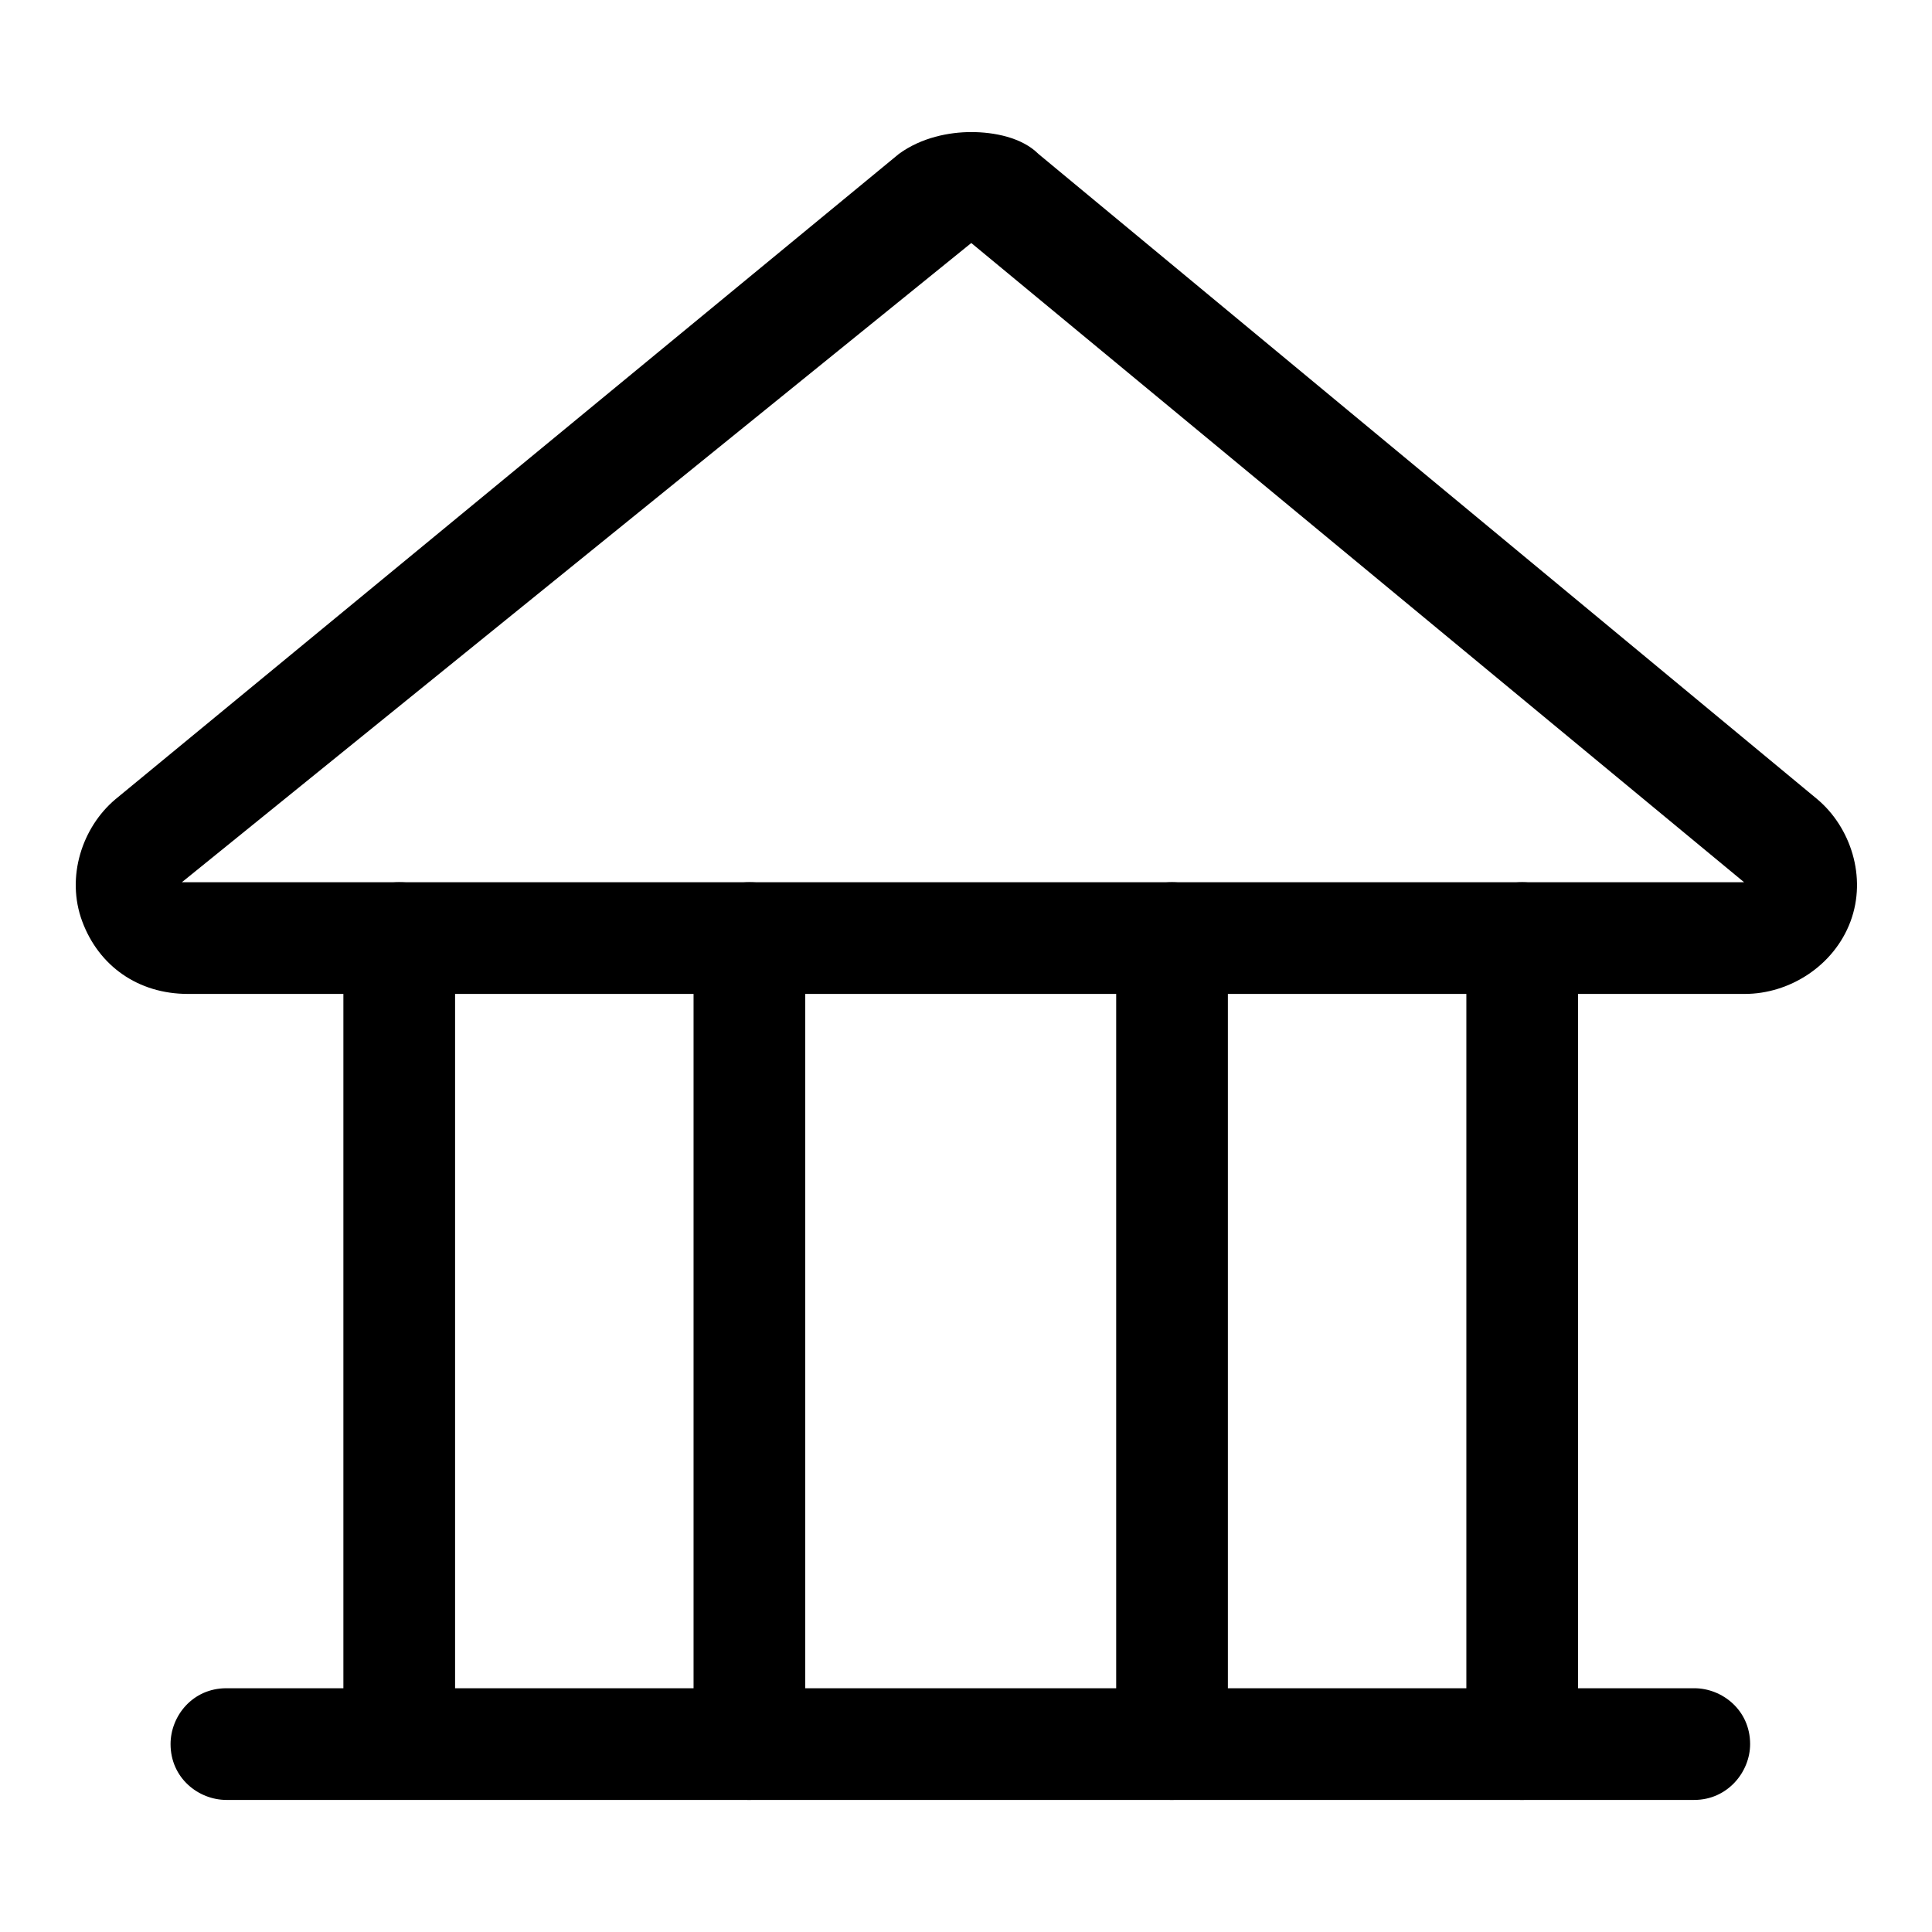 <?xml version="1.0" encoding="utf-8"?>
<!-- Svg Vector Icons : http://www.onlinewebfonts.com/icon -->
<!DOCTYPE svg PUBLIC "-//W3C//DTD SVG 1.1//EN" "http://www.w3.org/Graphics/SVG/1.1/DTD/svg11.dtd">
<svg version="1.1" xmlns="http://www.w3.org/2000/svg" xmlns:xlink="http://www.w3.org/1999/xlink" x="0px" y="0px" viewBox="0 0 256 256" enable-background="new 0 0 256 256" xml:space="preserve">
<g> <path fill="#000000" d="M128.7,32.2l102.4,84.7h-207L128.7,32.2 M128.7,17.5c-2.9,0-6.6,0.7-9.6,2.9L15.3,105.9 c-4.4,3.7-6.6,10.3-4.4,16.2c2.2,5.9,7.4,9.6,14,9.6h206.3c5.9,0,11.8-3.7,14-9.6c2.2-5.9,0-12.5-4.4-16.2L137.6,20.4 C135.4,18.2,131.7,17.5,128.7,17.5L128.7,17.5z"/> <path fill="#000000" d="M52.9,237c-4.4,0-7.4-2.9-7.4-7.4V124.3c0-3.7,2.9-7.4,7.4-7.4c4.4,0,7.4,2.9,7.4,7.4v105.3 C60.2,234.1,56.5,237,52.9,237z M99.3,238.5c-3.7,0-7.4-2.9-7.4-7.4V124.3c0-3.7,2.9-7.4,7.4-7.4c4.4,0,7.4,2.9,7.4,7.4v106.1 C106.6,234.8,103,238.5,99.3,238.5z M155.3,238.5c-3.7,0-7.4-2.9-7.4-7.4V124.3c0-3.7,2.9-7.4,7.4-7.4c3.7,0,7.4,2.9,7.4,7.4v106.1 C162.6,234.8,158.9,238.5,155.3,238.5z M201.7,238.5c-3.7,0-7.4-2.9-7.4-7.4V124.3c0-3.7,2.9-7.4,7.4-7.4c3.7,0,7.4,2.9,7.4,7.4 v106.1C209,234.8,205.4,238.5,201.7,238.5z"/> <path fill="#000000" d="M224.5,238.5H30c-3.7,0-7.4-2.9-7.4-7.4c0-3.7,2.9-7.4,7.4-7.4h194.5c3.7,0,7.4,2.9,7.4,7.4 C231.9,234.8,228.9,238.5,224.5,238.5L224.5,238.5z"/></g>
</svg>